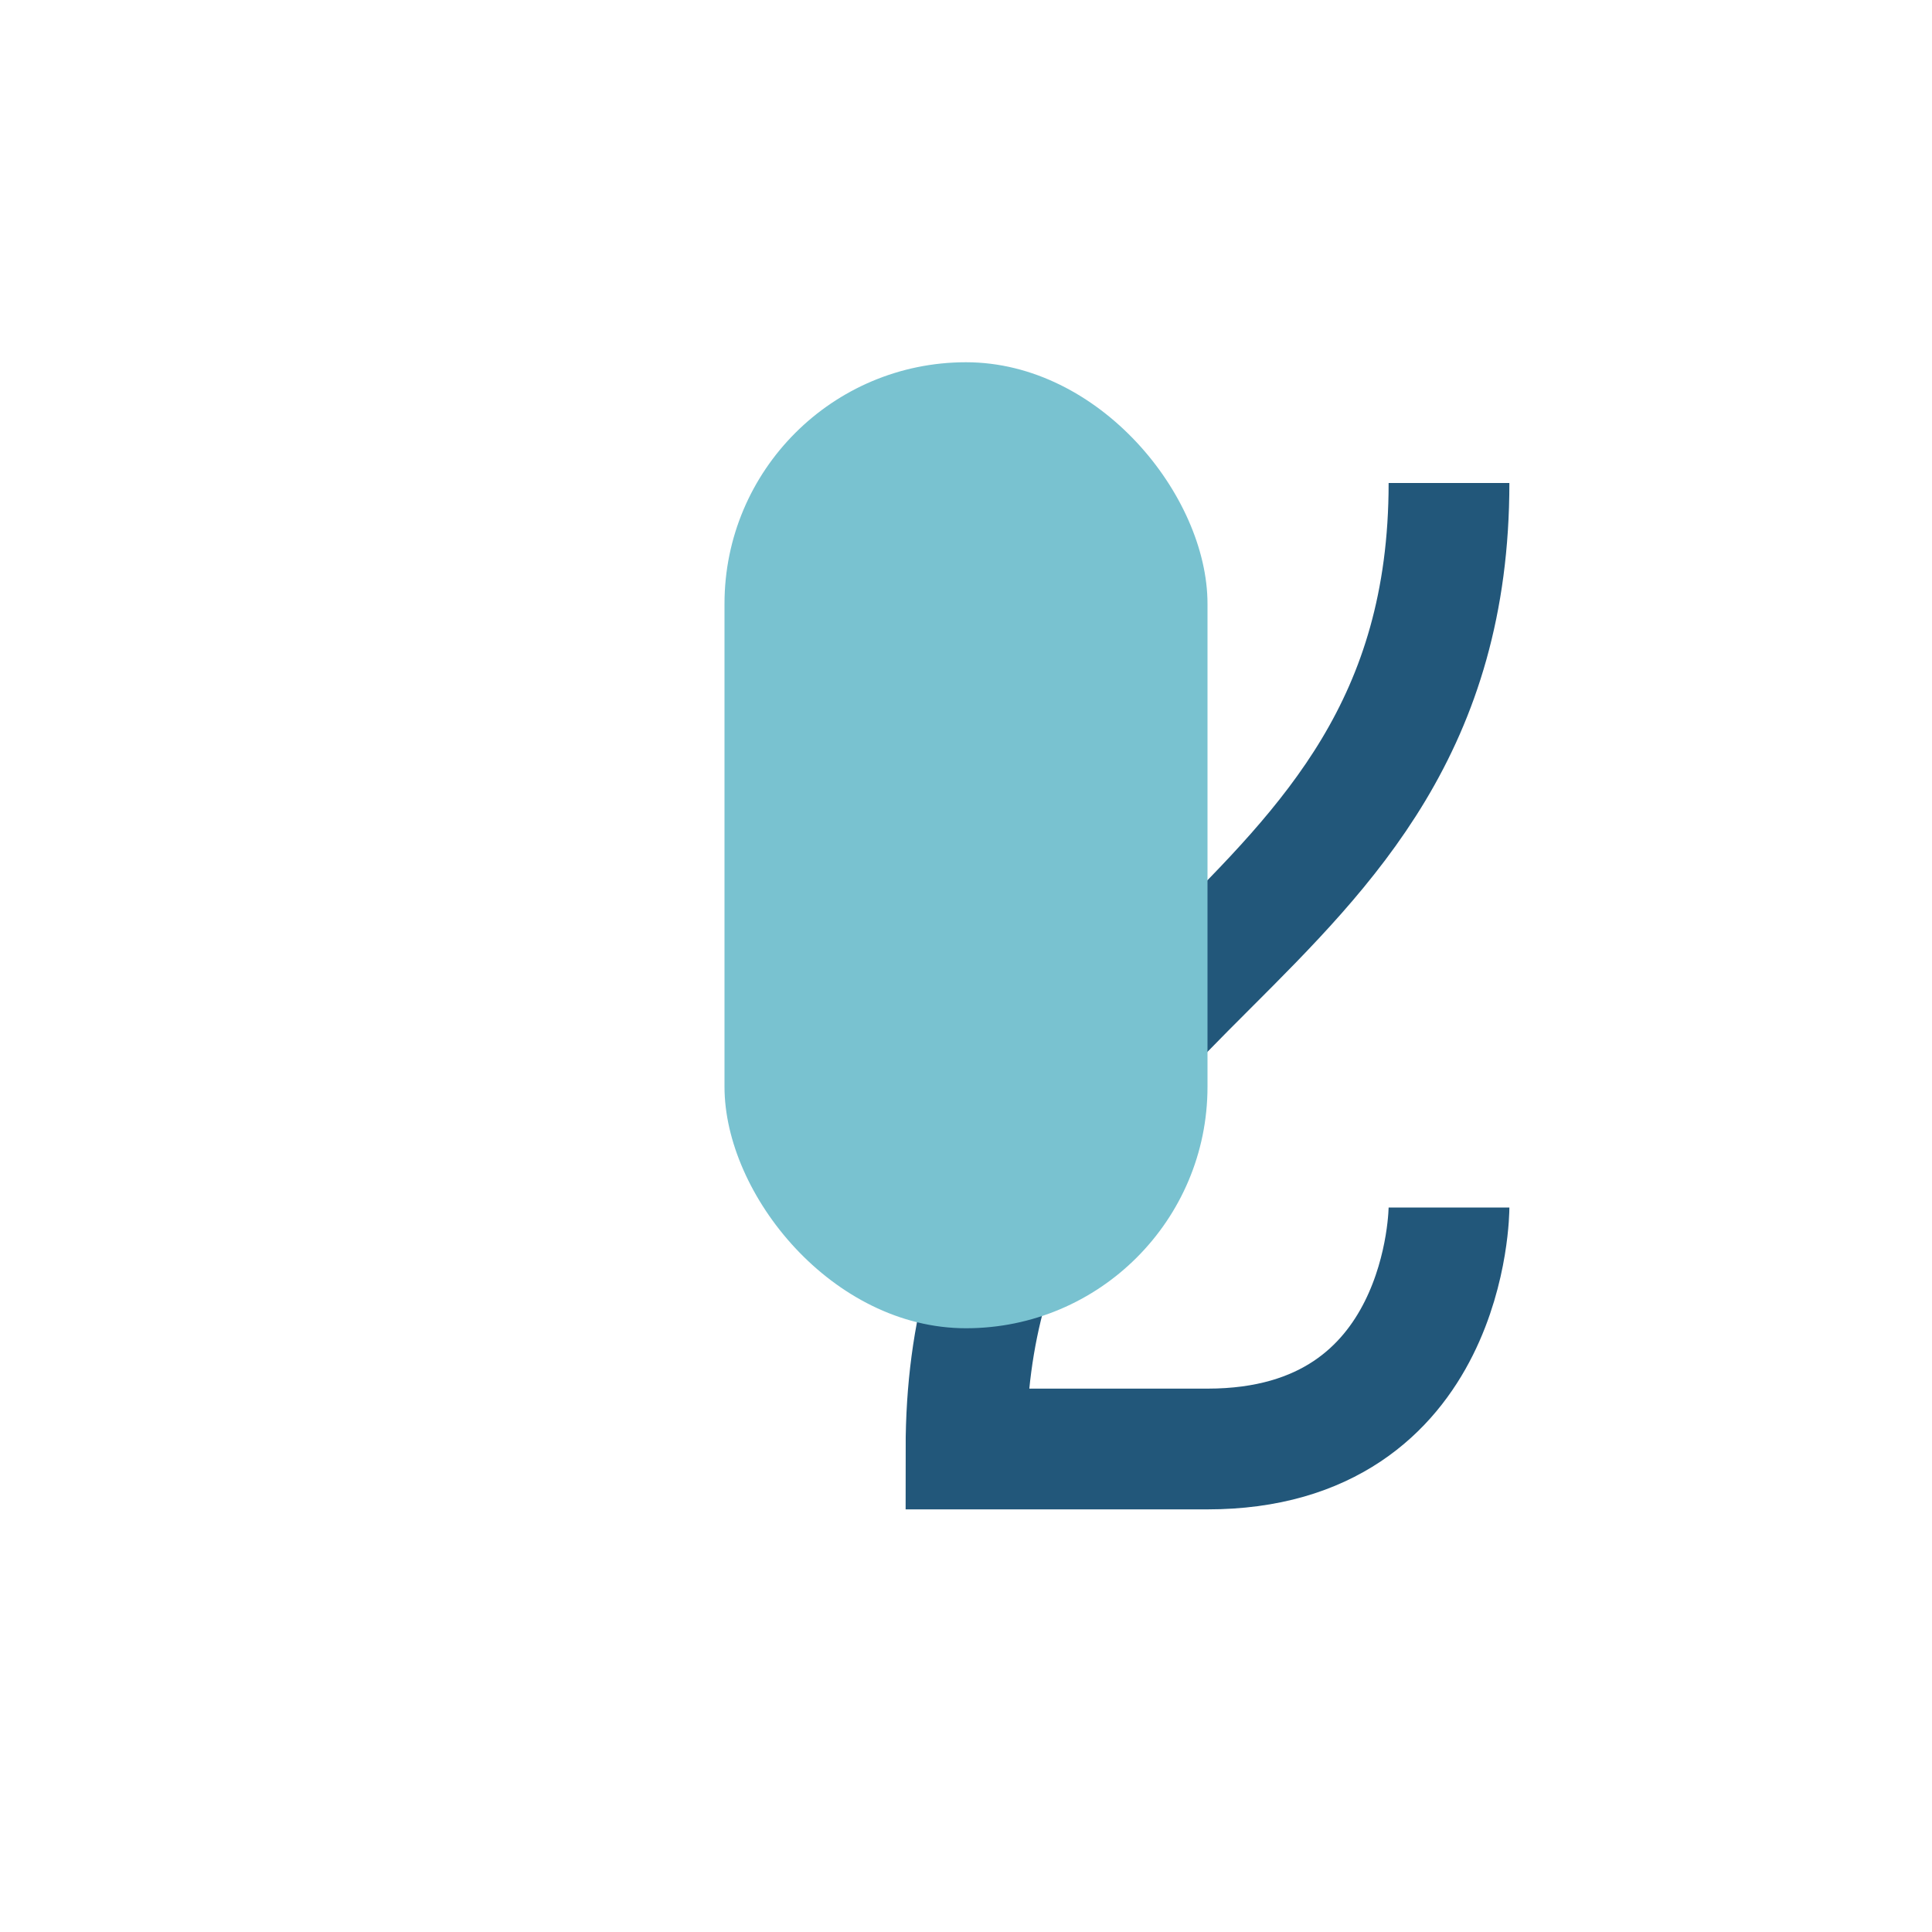 <?xml version="1.0" encoding="UTF-8"?>
<svg xmlns="http://www.w3.org/2000/svg" width="32" height="32" viewBox="0 0 32 32"><path d="M24 8c0 8-8 8-8 16l4 0c4 0 4-4 4-4" stroke="#22577A" stroke-width="2" fill="none"/><rect x="12" y="6" width="8" height="16" rx="4" fill="#79C2D0"/></svg>